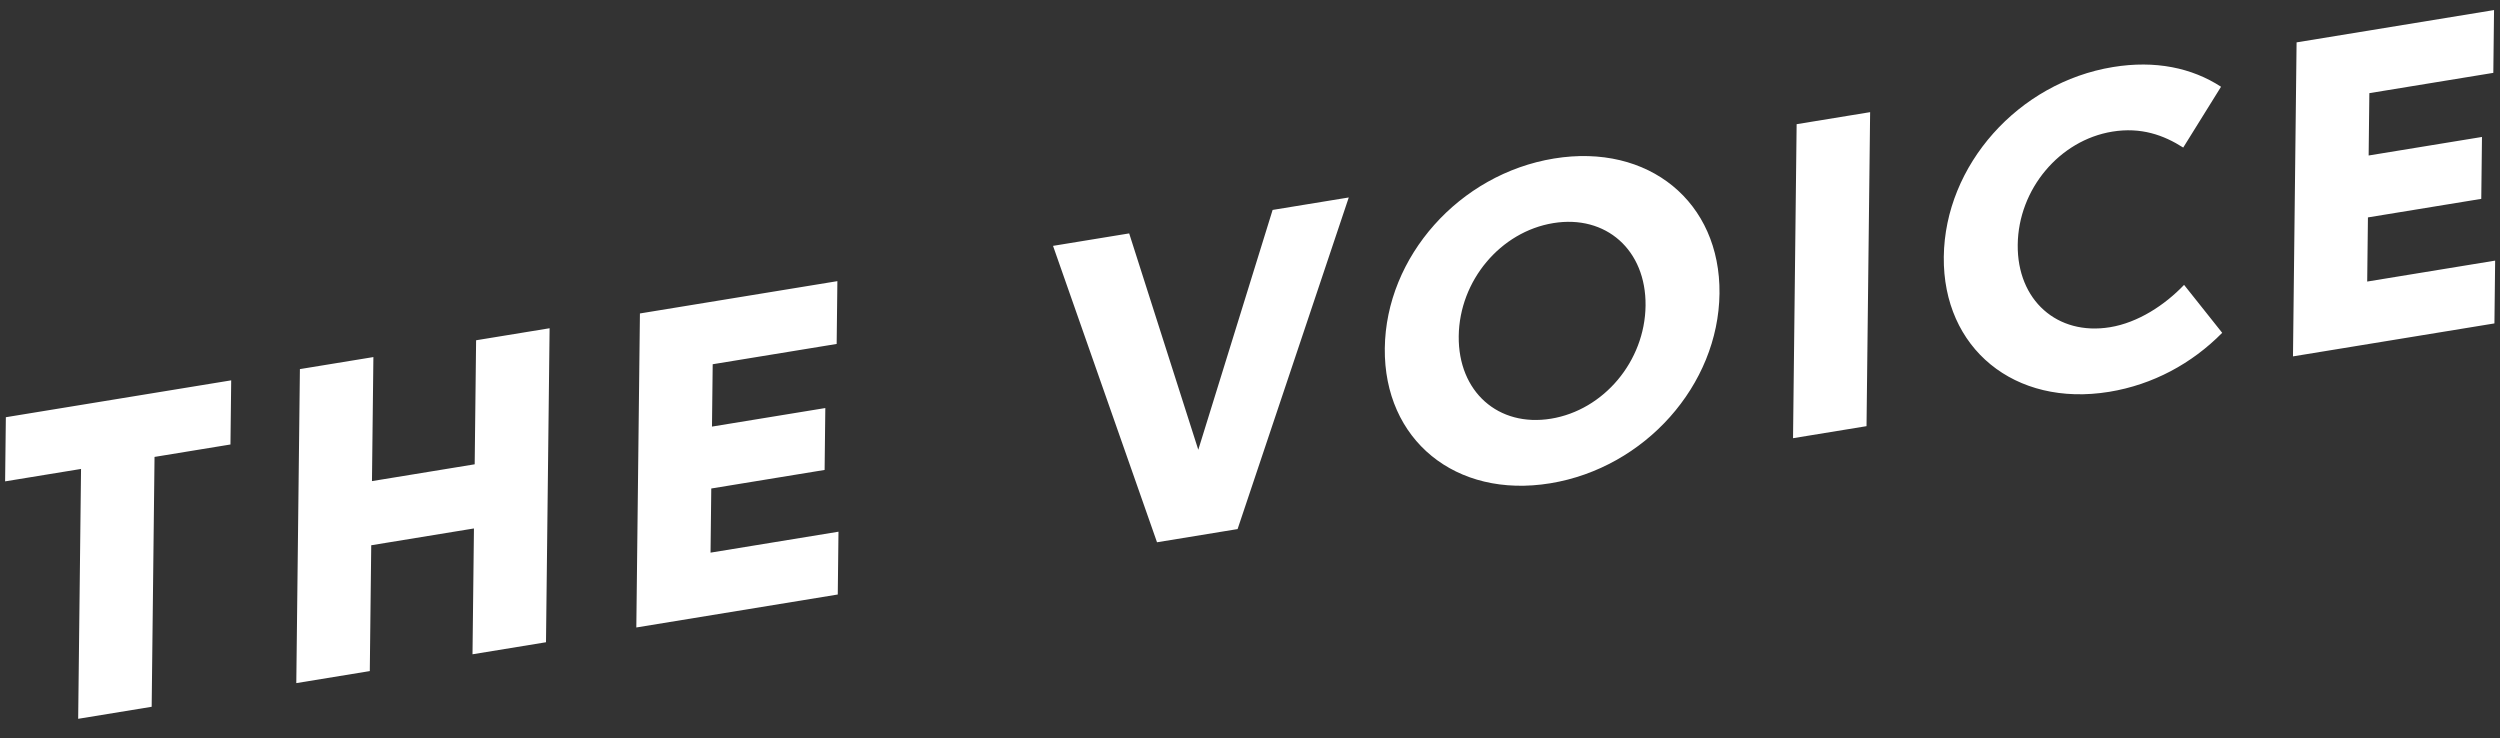 <svg width="613" height="181" viewBox="0 0 613 181" fill="none" xmlns="http://www.w3.org/2000/svg">
<rect x="0" y="0" width="613" height="181" fill="#333333" stroke="none"/>
<path d="M19.169 176.251L19.871 114.985L1.254 118.031L1.434 102.302L56.689 93.26L56.509 108.989L37.891 112.036L37.189 173.302L19.169 176.251ZM72.653 167.499L73.535 90.504L91.555 87.555L91.207 117.968L116.392 113.847L116.741 83.434L134.761 80.485L133.878 157.48L115.858 160.429L116.212 129.576L91.027 133.697L90.673 164.55L72.653 167.499ZM156.027 153.856L156.909 76.861L205.325 68.938L205.149 84.337L174.753 89.311L174.578 104.6L202.368 100.052L202.194 115.231L174.404 119.779L174.224 135.508L205.596 130.374L205.42 145.773L156.027 153.856ZM276.874 57.23L293.819 110.284L312.046 51.475L330.717 48.419L303.456 129.731L283.699 132.964L258.202 60.286L276.874 57.23ZM357.68 82.433C357.524 96.072 367.393 104.777 380.311 102.663C393.229 100.549 403.335 88.576 403.491 74.936C403.647 61.297 393.779 52.592 380.861 54.706C367.942 56.82 357.837 68.794 357.68 82.433ZM339.552 85.399C339.809 62.961 357.811 42.669 381.042 38.867C404.273 35.066 421.877 49.531 421.62 71.97C421.363 94.408 403.36 114.701 380.129 118.502C356.898 122.303 339.294 107.838 339.552 85.399ZM440.534 30.45L458.555 27.501L457.672 104.496L439.652 107.445L440.534 30.45ZM517.195 96.073C493.964 99.875 476.359 85.409 476.617 62.971C476.874 40.532 494.876 20.24 518.107 16.438C528.474 14.742 537.446 16.622 544.598 21.271L535.326 36.182C530.539 33.123 524.982 31.123 517.926 32.277C505.008 34.391 494.902 46.365 494.746 60.004C494.589 73.643 504.458 82.348 517.376 80.234C524.269 79.106 530.82 74.796 535.536 69.852L544.882 81.607C537.482 89.13 527.887 94.323 517.195 96.073ZM562.24 87.385L563.122 10.39L611.538 2.467L611.362 17.866L580.966 22.84L580.791 38.129L608.581 33.581L608.407 48.761L580.617 53.308L580.437 69.037L611.809 63.903L611.633 79.302L562.24 87.385Z" fill="white"/>
</svg>
